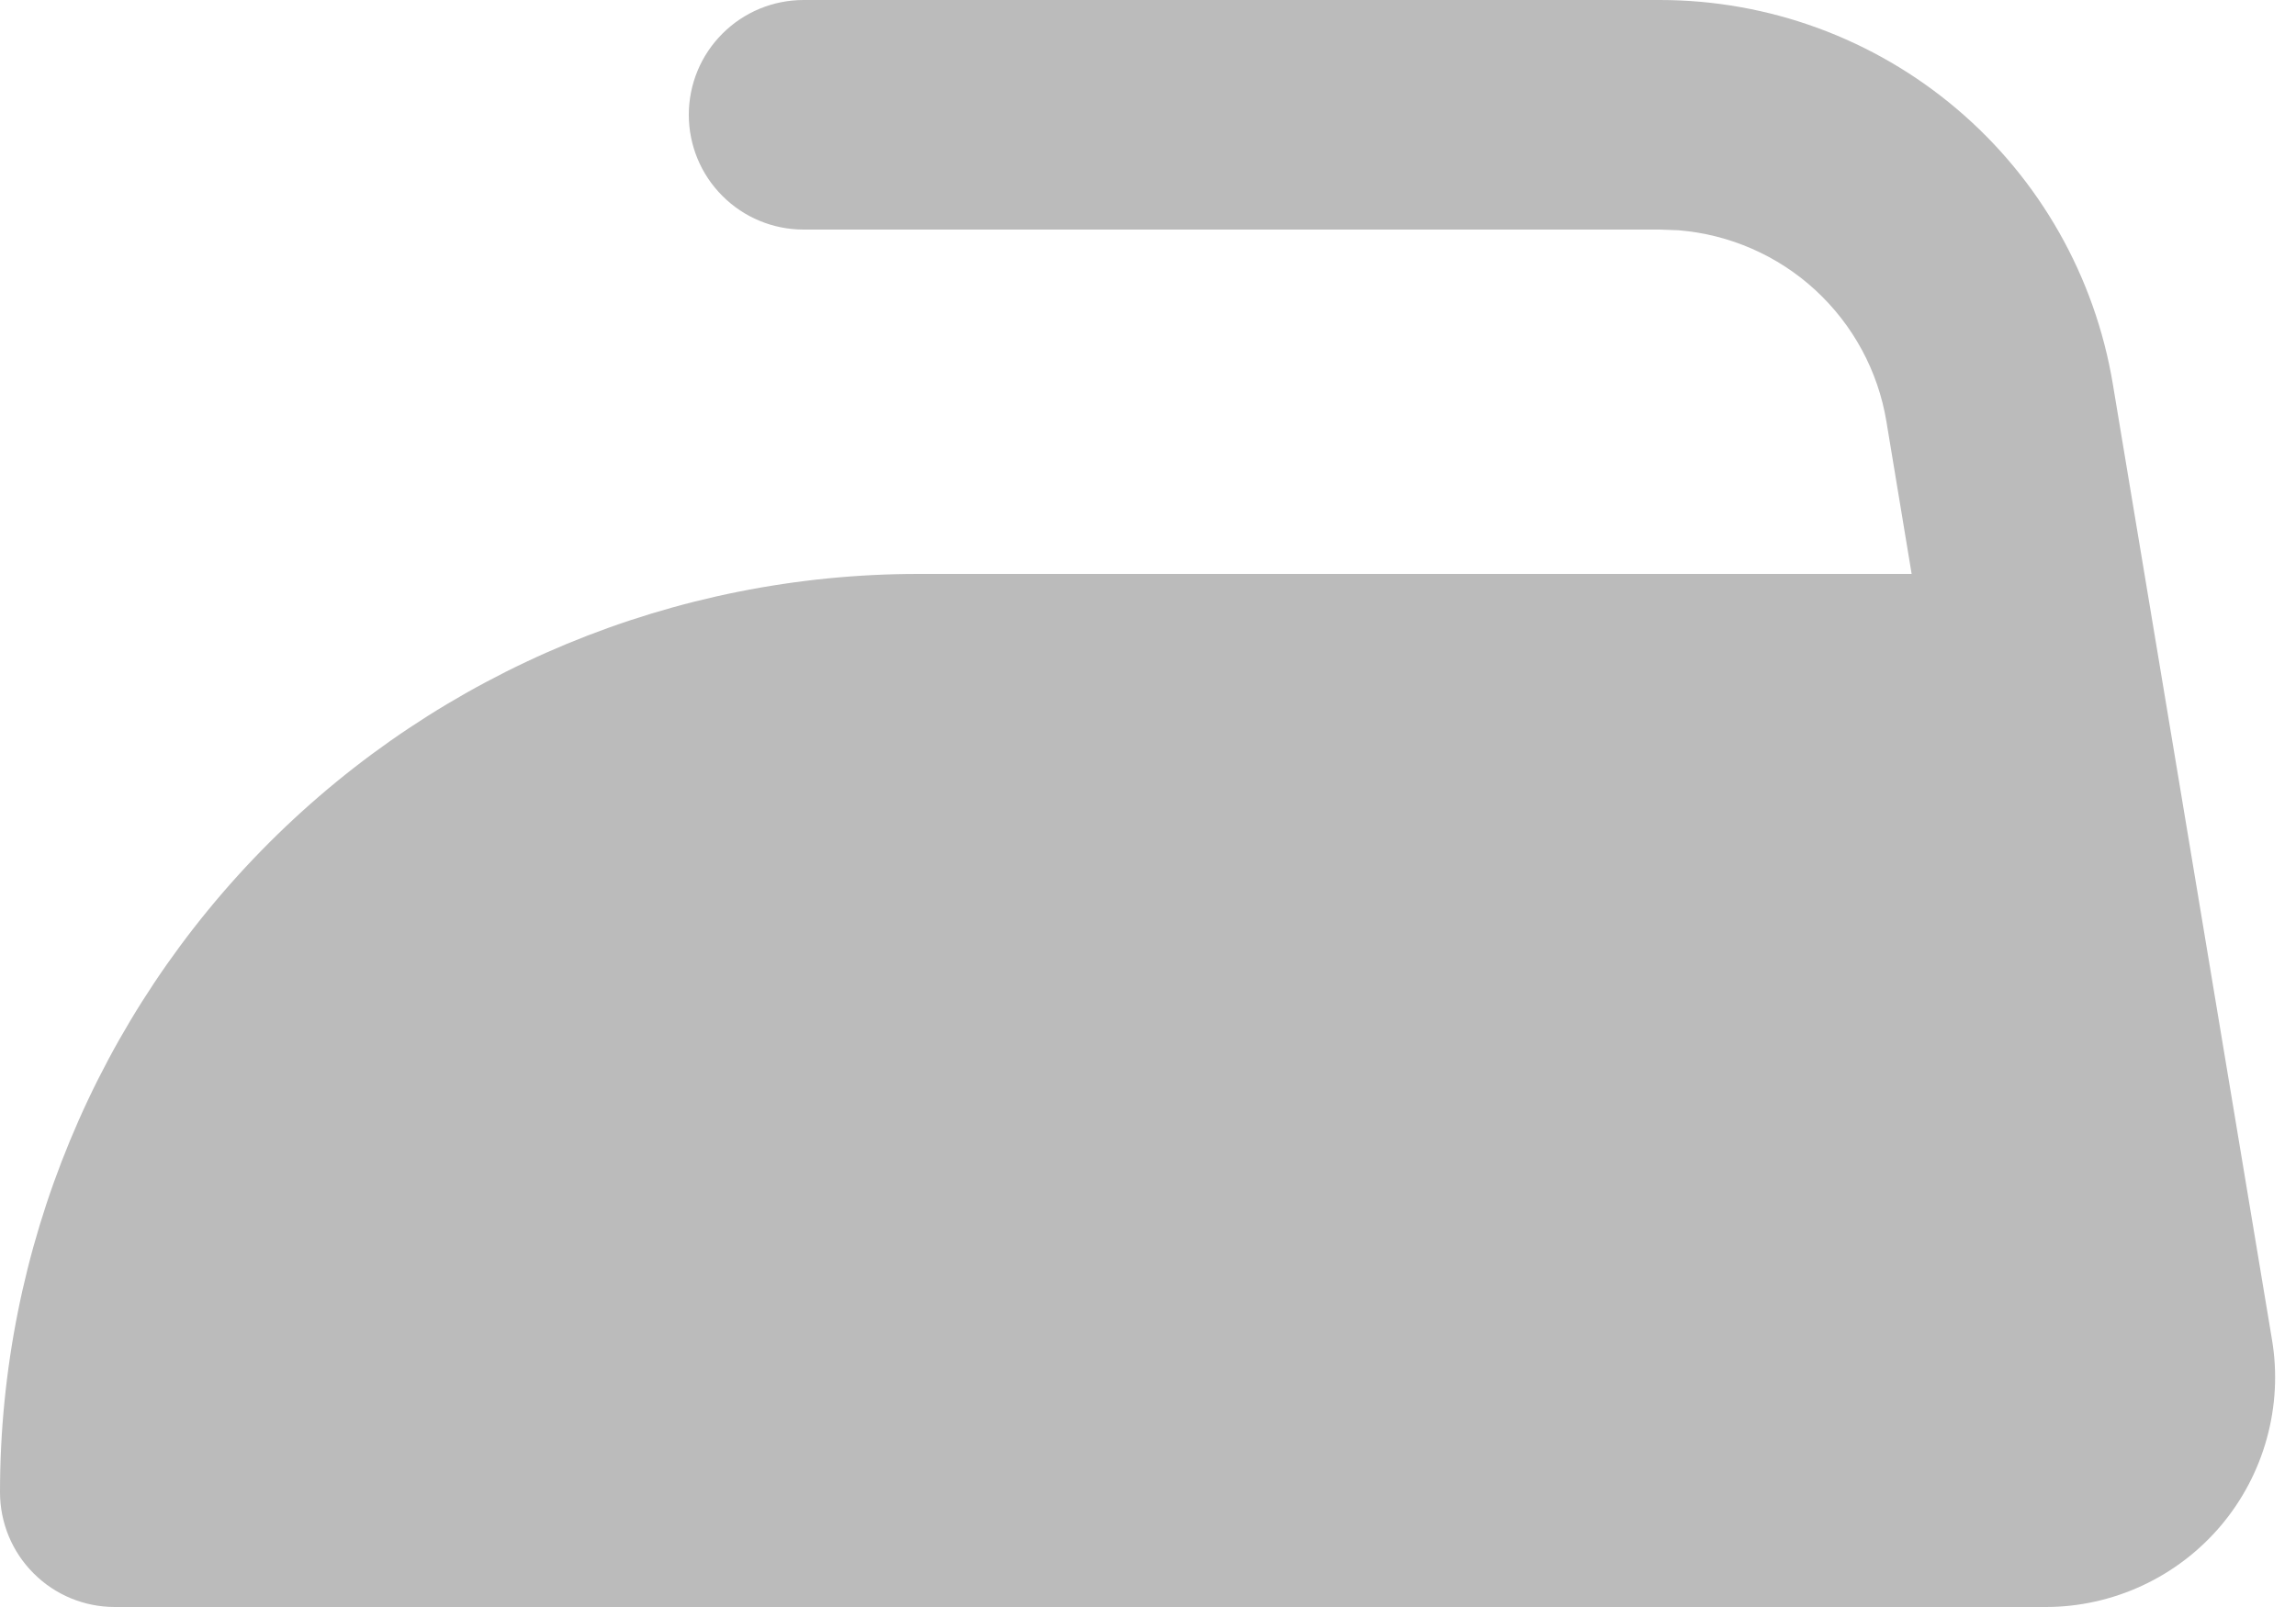 <?xml version="1.0" encoding="UTF-8"?> <svg xmlns="http://www.w3.org/2000/svg" width="20" height="14" viewBox="0 0 20 14" fill="none"><path d="M14.459 0C15.406 0 16.322 0.336 17.044 0.948C17.767 1.56 18.248 2.409 18.404 3.343L18.981 6.807L19.791 11.672C19.839 11.958 19.823 12.252 19.746 12.531C19.669 12.811 19.532 13.071 19.345 13.292C19.157 13.514 18.923 13.692 18.66 13.814C18.397 13.936 18.11 14 17.82 14H1C0.735 14 0.48 13.895 0.293 13.707C0.105 13.52 0 13.265 0 13C0 10.878 0.843 8.843 2.343 7.343C3.843 5.843 5.878 5 8 5H16.652L16.432 3.671C16.359 3.231 16.141 2.829 15.813 2.527C15.485 2.225 15.065 2.042 14.621 2.006L14.459 2H7C6.735 2 6.48 1.895 6.293 1.707C6.105 1.52 6 1.265 6 1C6 0.735 6.105 0.48 6.293 0.293C6.48 0.105 6.735 0 7 0H14.459Z" fill="#BBBBBB"></path></svg> 